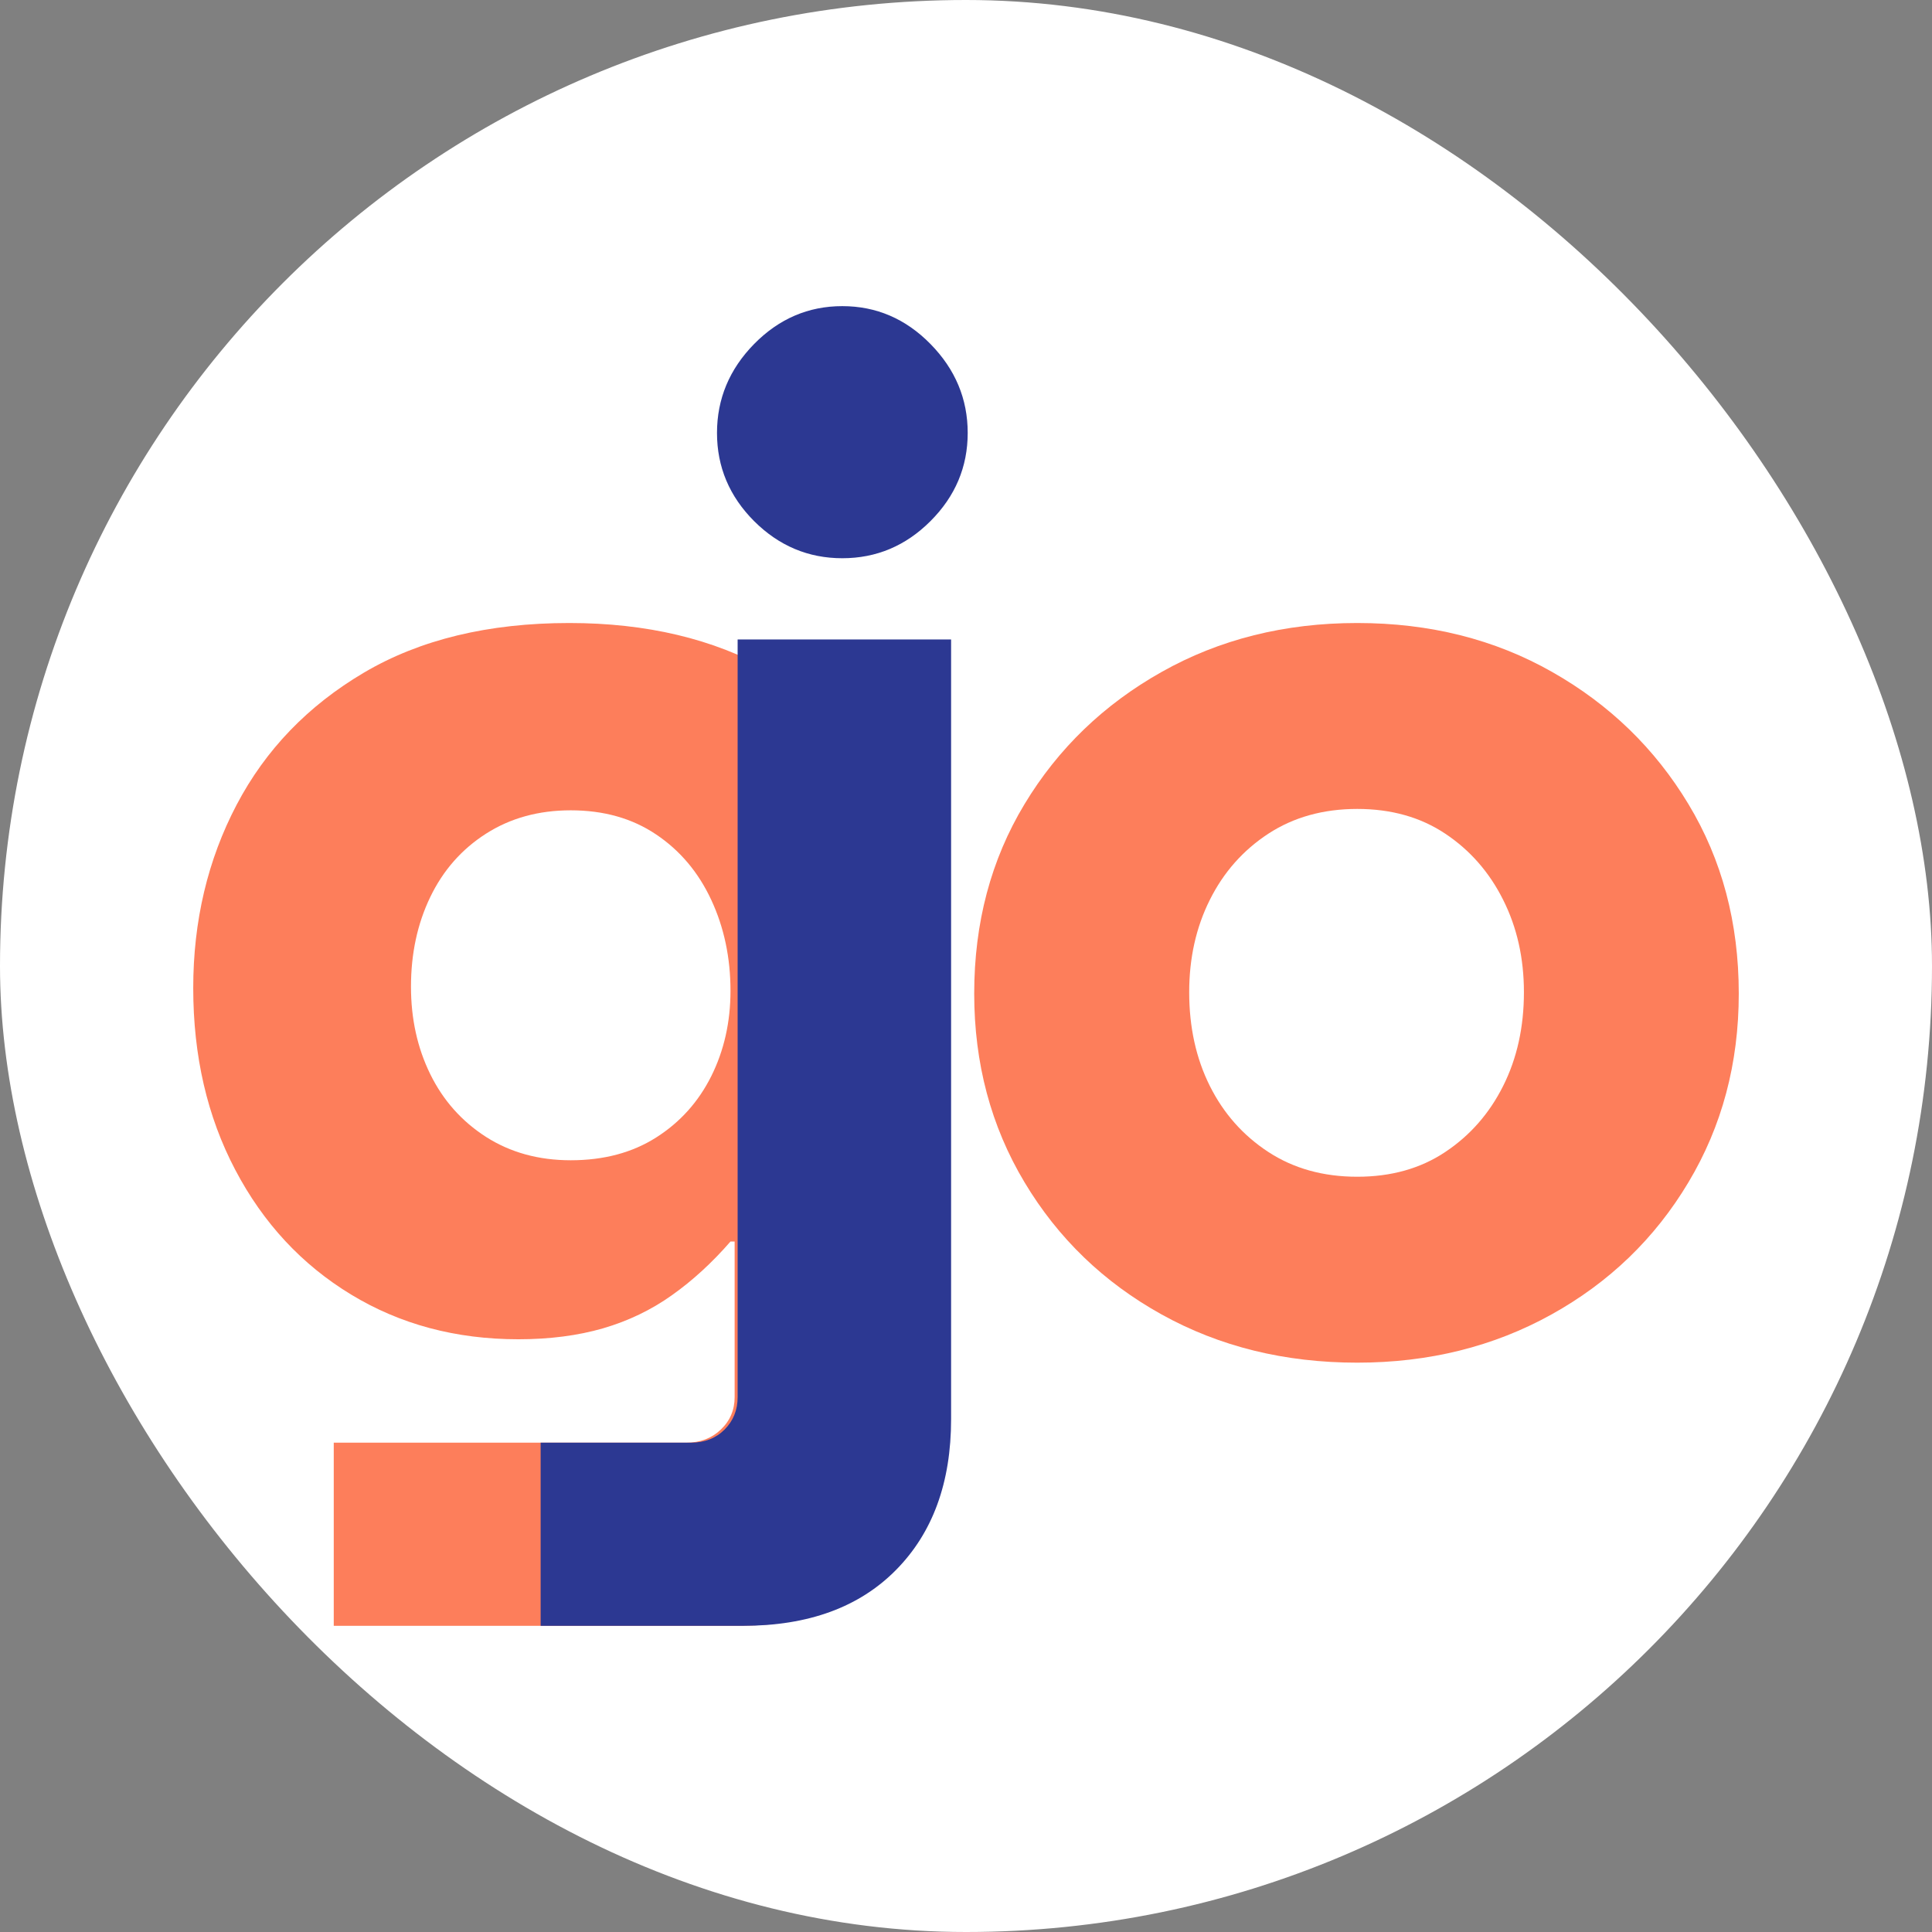<svg xmlns="http://www.w3.org/2000/svg" version="1.1" xmlns:xlink="http://www.w3.org/1999/xlink" width="1000" height="1000"><rect width="100%" height="100%" fill="#808080" stroke="none"/><g clip-path="url(#SvgjsClipPath1113)"><rect width="1000" height="1000" fill="#ffffff"></rect><g transform="matrix(4.167,0,0,4.167,100,158.464)"><svg xmlns="http://www.w3.org/2000/svg" version="1.1" xmlns:xlink="http://www.w3.org/1999/xlink" width="191.98" height="163.92"><svg xmlns="http://www.w3.org/2000/svg" xmlns:xlink="http://www.w3.org/1999/xlink" zoomAndPan="magnify" preserveAspectRatio="xMidYMid meet" version="1.0" viewBox="91.48 116.47 191.98 163.92"><defs><g></g><clipPath id="26c75e2925"><path d="M 178.426 67.254 L 204.273 67.254 L 204.273 93.102 L 178.426 93.102 Z M 178.426 67.254 " clip-rule="nonzero"></path></clipPath><clipPath id="dc20e01ade"><rect x="0" width="205" y="0" height="273"></rect></clipPath><clipPath id="SvgjsClipPath1113"><rect width="1000" height="1000" x="0" y="0" rx="500" ry="500"></rect></clipPath></defs><g transform="matrix(1, 0, 0, 1, 84, 51)"><g clip-path="url(#dc20e01ade)"><g fill="#fd7e5b" fill-opacity="1"><g transform="translate(1.672, 194.656)"><g><path d="M 23.266 34.734 L 23.266 11.984 L 67.078 11.984 C 68.785 11.984 70.207 11.441 71.344 10.359 C 72.488 9.273 73.062 7.93 73.062 6.328 L 73.062 -13 L 72.547 -13 C 70.266 -10.375 67.836 -8.148 65.266 -6.328 C 62.703 -4.504 59.852 -3.133 56.719 -2.219 C 53.582 -1.312 50.078 -0.859 46.203 -0.859 C 38.441 -0.859 31.508 -2.711 25.406 -6.422 C 19.301 -10.129 14.508 -15.289 11.031 -21.906 C 7.551 -28.52 5.812 -36.047 5.812 -44.484 C 5.812 -52.816 7.609 -60.406 11.203 -67.25 C 14.797 -74.094 20.07 -79.566 27.031 -83.672 C 33.988 -87.773 42.488 -89.828 52.531 -89.828 C 62.113 -89.828 70.41 -87.859 77.422 -83.922 C 84.441 -79.992 89.891 -74.461 93.766 -67.328 C 97.641 -60.203 99.578 -51.848 99.578 -42.266 L 99.578 9.062 C 99.578 16.938 97.266 23.18 92.641 27.797 C 88.023 32.422 81.672 34.734 73.578 34.734 Z M 52.703 -23.094 C 56.805 -23.094 60.344 -24.035 63.312 -25.922 C 66.281 -27.805 68.562 -30.344 70.156 -33.531 C 71.75 -36.727 72.547 -40.266 72.547 -44.141 C 72.547 -48.254 71.75 -52.02 70.156 -55.438 C 68.562 -58.863 66.281 -61.57 63.312 -63.562 C 60.344 -65.562 56.805 -66.562 52.703 -66.562 C 48.711 -66.562 45.203 -65.594 42.172 -63.656 C 39.148 -61.719 36.844 -59.094 35.25 -55.781 C 33.656 -52.469 32.859 -48.758 32.859 -44.656 C 32.859 -40.664 33.656 -37.047 35.25 -33.797 C 36.844 -30.547 39.148 -27.945 42.172 -26 C 45.203 -24.062 48.711 -23.094 52.703 -23.094 Z M 52.703 -23.094 "></path></g></g></g><g fill="#fd7e5b" fill-opacity="1"><g transform="translate(98.68, 194.656)"><g><path d="M 53.391 2.047 C 44.379 2.047 36.281 0.051 29.094 -3.938 C 21.906 -7.926 16.227 -13.398 12.062 -20.359 C 7.895 -27.316 5.812 -35.129 5.812 -43.797 C 5.812 -52.586 7.895 -60.43 12.062 -67.328 C 16.227 -74.234 21.906 -79.707 29.094 -83.75 C 36.281 -87.801 44.379 -89.828 53.391 -89.828 C 62.398 -89.828 70.469 -87.801 77.594 -83.75 C 84.727 -79.707 90.375 -74.234 94.531 -67.328 C 98.695 -60.43 100.781 -52.586 100.781 -43.797 C 100.781 -35.129 98.695 -27.316 94.531 -20.359 C 90.375 -13.398 84.703 -7.926 77.516 -3.938 C 70.328 0.051 62.285 2.047 53.391 2.047 Z M 53.391 -21.047 C 57.609 -21.047 61.254 -22.07 64.328 -24.125 C 67.41 -26.176 69.805 -28.91 71.516 -32.328 C 73.234 -35.754 74.094 -39.633 74.094 -43.969 C 74.094 -48.195 73.234 -52.02 71.516 -55.438 C 69.805 -58.863 67.41 -61.602 64.328 -63.656 C 61.254 -65.707 57.609 -66.734 53.391 -66.734 C 49.172 -66.734 45.488 -65.707 42.344 -63.656 C 39.207 -61.602 36.785 -58.863 35.078 -55.438 C 33.367 -52.02 32.516 -48.195 32.516 -43.969 C 32.516 -39.633 33.367 -35.754 35.078 -32.328 C 36.785 -28.91 39.207 -26.176 42.344 -24.125 C 45.488 -22.07 49.172 -21.047 53.391 -21.047 Z M 53.391 -21.047 "></path></g></g></g><g fill="#2c3892" fill-opacity="1"><g transform="translate(64.84, 194.656)"><g><path d="M -14.203 34.734 L -14.203 11.984 L 4.453 11.984 C 6.16 11.984 7.555 11.441 8.641 10.359 C 9.723 9.273 10.266 7.93 10.266 6.328 L 10.266 -87.781 L 36.781 -87.781 L 36.781 9.062 C 36.781 16.938 34.5 23.18 29.938 27.797 C 25.375 32.422 19.047 34.734 10.953 34.734 Z M 23.266 -97.875 C 19.047 -97.875 15.395 -99.41 12.312 -102.484 C 9.238 -105.566 7.703 -109.219 7.703 -113.438 C 7.703 -117.664 9.238 -121.348 12.312 -124.484 C 15.395 -127.617 19.047 -129.188 23.266 -129.188 C 27.492 -129.188 31.145 -127.617 34.219 -124.484 C 37.301 -121.348 38.844 -117.664 38.844 -113.438 C 38.844 -109.219 37.301 -105.566 34.219 -102.484 C 31.145 -99.41 27.492 -97.875 23.266 -97.875 Z M 23.266 -97.875 "></path></g></g></g></g></g></svg></svg></g></g></svg>